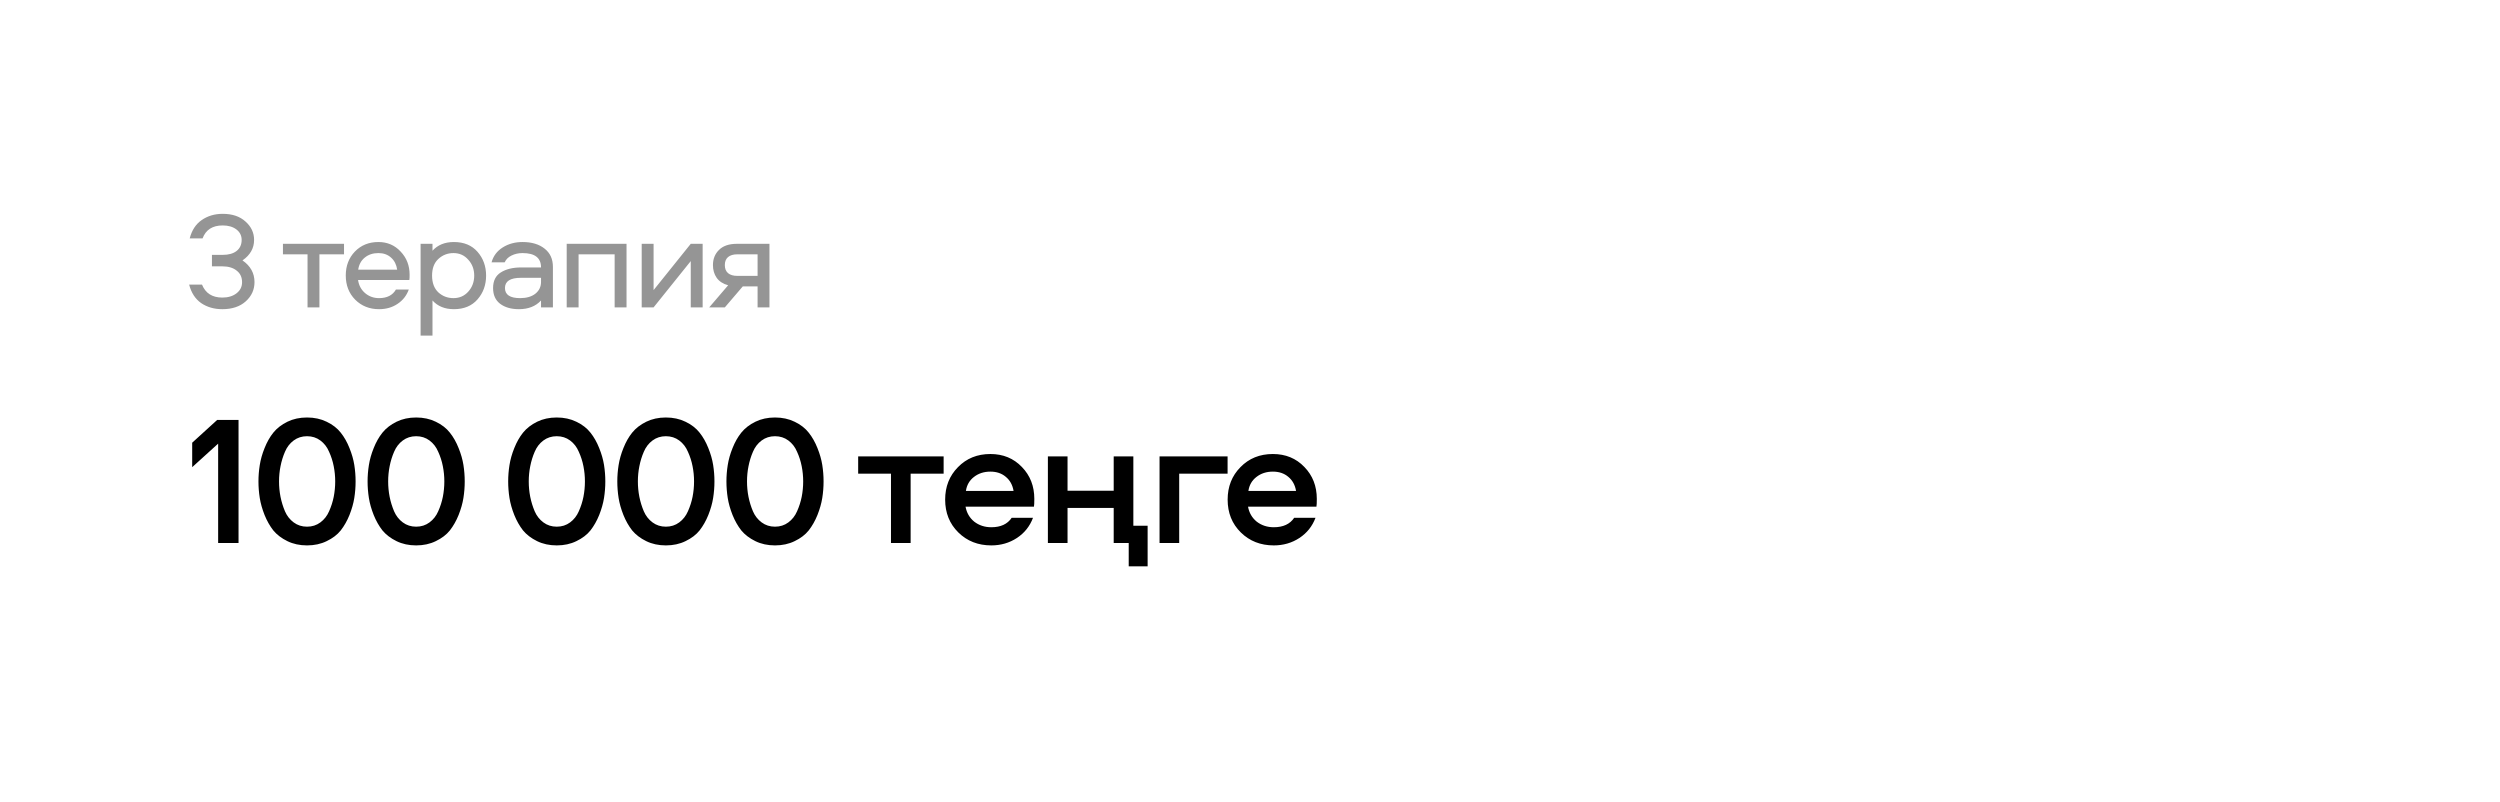 <?xml version="1.0" encoding="UTF-8"?> <svg xmlns="http://www.w3.org/2000/svg" width="863" height="277" viewBox="0 0 863 277" fill="none"><g filter="url(#filter0_bi_548_7068)"><rect x="0.223" y="0.104" width="861.898" height="276.235" rx="68.867" fill="white"></rect></g><path d="M75.303 187.441V153.141L66.344 161.268V152.821L74.983 144.95H82.342V187.441H75.303ZM99.202 145.59C101.207 144.609 103.468 144.118 105.985 144.118C108.502 144.118 110.763 144.609 112.768 145.59C114.816 146.571 116.437 147.83 117.632 149.365C118.826 150.859 119.829 152.629 120.639 154.677C121.45 156.682 122.005 158.623 122.303 160.5C122.602 162.377 122.751 164.276 122.751 166.196C122.751 168.115 122.602 170.014 122.303 171.891C122.005 173.768 121.45 175.731 120.639 177.778C119.829 179.784 118.826 181.554 117.632 183.09C116.437 184.583 114.816 185.82 112.768 186.801C110.763 187.783 108.502 188.273 105.985 188.273C103.468 188.273 101.207 187.783 99.202 186.801C97.197 185.82 95.575 184.583 94.338 183.09C93.144 181.554 92.141 179.784 91.331 177.778C90.52 175.731 89.965 173.768 89.667 171.891C89.368 169.971 89.219 168.073 89.219 166.196C89.219 164.318 89.368 162.441 89.667 160.564C89.965 158.644 90.52 156.682 91.331 154.677C92.141 152.629 93.144 150.859 94.338 149.365C95.575 147.83 97.197 146.571 99.202 145.59ZM101.377 180.338C102.7 181.319 104.236 181.81 105.985 181.81C107.734 181.81 109.27 181.319 110.592 180.338C111.915 179.357 112.918 178.077 113.6 176.499C114.325 174.877 114.859 173.214 115.2 171.507C115.541 169.758 115.712 167.987 115.712 166.196C115.712 164.404 115.541 162.655 115.2 160.948C114.859 159.199 114.325 157.535 113.6 155.957C112.918 154.336 111.915 153.034 110.592 152.053C109.27 151.072 107.734 150.581 105.985 150.581C104.236 150.581 102.7 151.072 101.377 152.053C100.055 153.034 99.052 154.336 98.37 155.957C97.687 157.535 97.175 159.199 96.834 160.948C96.493 162.655 96.322 164.404 96.322 166.196C96.322 167.987 96.493 169.758 96.834 171.507C97.175 173.214 97.687 174.877 98.37 176.499C99.052 178.077 100.055 179.357 101.377 180.338ZM136.873 145.59C138.878 144.609 141.139 144.118 143.656 144.118C146.173 144.118 148.434 144.609 150.439 145.59C152.487 146.571 154.108 147.83 155.303 149.365C156.497 150.859 157.5 152.629 158.31 154.677C159.121 156.682 159.676 158.623 159.974 160.5C160.273 162.377 160.422 164.276 160.422 166.196C160.422 168.115 160.273 170.014 159.974 171.891C159.676 173.768 159.121 175.731 158.31 177.778C157.5 179.784 156.497 181.554 155.303 183.09C154.108 184.583 152.487 185.82 150.439 186.801C148.434 187.783 146.173 188.273 143.656 188.273C141.139 188.273 138.878 187.783 136.873 186.801C134.868 185.82 133.246 184.583 132.009 183.09C130.815 181.554 129.812 179.784 129.002 177.778C128.191 175.731 127.636 173.768 127.338 171.891C127.039 169.971 126.89 168.073 126.89 166.196C126.89 164.318 127.039 162.441 127.338 160.564C127.636 158.644 128.191 156.682 129.002 154.677C129.812 152.629 130.815 150.859 132.009 149.365C133.246 147.83 134.868 146.571 136.873 145.59ZM139.048 180.338C140.371 181.319 141.907 181.81 143.656 181.81C145.405 181.81 146.941 181.319 148.264 180.338C149.586 179.357 150.589 178.077 151.271 176.499C151.996 174.877 152.53 173.214 152.871 171.507C153.212 169.758 153.383 167.987 153.383 166.196C153.383 164.404 153.212 162.655 152.871 160.948C152.53 159.199 151.996 157.535 151.271 155.957C150.589 154.336 149.586 153.034 148.264 152.053C146.941 151.072 145.405 150.581 143.656 150.581C141.907 150.581 140.371 151.072 139.048 152.053C137.726 153.034 136.723 154.336 136.041 155.957C135.358 157.535 134.846 159.199 134.505 160.948C134.164 162.655 133.993 164.404 133.993 166.196C133.993 167.987 134.164 169.758 134.505 171.507C134.846 173.214 135.358 174.877 136.041 176.499C136.723 178.077 137.726 179.357 139.048 180.338ZM185.405 145.59C187.41 144.609 189.671 144.118 192.188 144.118C194.705 144.118 196.967 144.609 198.972 145.59C201.019 146.571 202.641 147.83 203.835 149.365C205.03 150.859 206.032 152.629 206.843 154.677C207.653 156.682 208.208 158.623 208.507 160.5C208.805 162.377 208.955 164.276 208.955 166.196C208.955 168.115 208.805 170.014 208.507 171.891C208.208 173.768 207.653 175.731 206.843 177.778C206.032 179.784 205.03 181.554 203.835 183.09C202.641 184.583 201.019 185.82 198.972 186.801C196.967 187.783 194.705 188.273 192.188 188.273C189.671 188.273 187.41 187.783 185.405 186.801C183.4 185.82 181.779 184.583 180.542 183.09C179.347 181.554 178.345 179.784 177.534 177.778C176.723 175.731 176.169 173.768 175.87 171.891C175.571 169.971 175.422 168.073 175.422 166.196C175.422 164.318 175.571 162.441 175.87 160.564C176.169 158.644 176.723 156.682 177.534 154.677C178.345 152.629 179.347 150.859 180.542 149.365C181.779 147.83 183.4 146.571 185.405 145.59ZM187.581 180.338C188.903 181.319 190.439 181.81 192.188 181.81C193.938 181.81 195.473 181.319 196.796 180.338C198.118 179.357 199.121 178.077 199.804 176.499C200.529 174.877 201.062 173.214 201.403 171.507C201.745 169.758 201.915 167.987 201.915 166.196C201.915 164.404 201.745 162.655 201.403 160.948C201.062 159.199 200.529 157.535 199.804 155.957C199.121 154.336 198.118 153.034 196.796 152.053C195.473 151.072 193.938 150.581 192.188 150.581C190.439 150.581 188.903 151.072 187.581 152.053C186.258 153.034 185.256 154.336 184.573 155.957C183.891 157.535 183.379 159.199 183.037 160.948C182.696 162.655 182.525 164.404 182.525 166.196C182.525 167.987 182.696 169.758 183.037 171.507C183.379 173.214 183.891 174.877 184.573 176.499C185.256 178.077 186.258 179.357 187.581 180.338ZM223.076 145.59C225.081 144.609 227.342 144.118 229.859 144.118C232.377 144.118 234.638 144.609 236.643 145.59C238.691 146.571 240.312 147.83 241.506 149.365C242.701 150.859 243.703 152.629 244.514 154.677C245.325 156.682 245.879 158.623 246.178 160.5C246.476 162.377 246.626 164.276 246.626 166.196C246.626 168.115 246.476 170.014 246.178 171.891C245.879 173.768 245.325 175.731 244.514 177.778C243.703 179.784 242.701 181.554 241.506 183.09C240.312 184.583 238.691 185.82 236.643 186.801C234.638 187.783 232.377 188.273 229.859 188.273C227.342 188.273 225.081 187.783 223.076 186.801C221.071 185.82 219.45 184.583 218.213 183.09C217.018 181.554 216.016 179.784 215.205 177.778C214.394 175.731 213.84 173.768 213.541 171.891C213.243 169.971 213.093 168.073 213.093 166.196C213.093 164.318 213.243 162.441 213.541 160.564C213.84 158.644 214.394 156.682 215.205 154.677C216.016 152.629 217.018 150.859 218.213 149.365C219.45 147.83 221.071 146.571 223.076 145.59ZM225.252 180.338C226.574 181.319 228.11 181.81 229.859 181.81C231.609 181.81 233.144 181.319 234.467 180.338C235.79 179.357 236.792 178.077 237.475 176.499C238.2 174.877 238.733 173.214 239.074 171.507C239.416 169.758 239.586 167.987 239.586 166.196C239.586 164.404 239.416 162.655 239.074 160.948C238.733 159.199 238.2 157.535 237.475 155.957C236.792 154.336 235.79 153.034 234.467 152.053C233.144 151.072 231.609 150.581 229.859 150.581C228.11 150.581 226.574 151.072 225.252 152.053C223.929 153.034 222.927 154.336 222.244 155.957C221.562 157.535 221.05 159.199 220.708 160.948C220.367 162.655 220.196 164.404 220.196 166.196C220.196 167.987 220.367 169.758 220.708 171.507C221.05 173.214 221.562 174.877 222.244 176.499C222.927 178.077 223.929 179.357 225.252 180.338ZM260.747 145.59C262.752 144.609 265.013 144.118 267.531 144.118C270.048 144.118 272.309 144.609 274.314 145.59C276.362 146.571 277.983 147.83 279.177 149.365C280.372 150.859 281.374 152.629 282.185 154.677C282.996 156.682 283.55 158.623 283.849 160.5C284.147 162.377 284.297 164.276 284.297 166.196C284.297 168.115 284.147 170.014 283.849 171.891C283.55 173.768 282.996 175.731 282.185 177.778C281.374 179.784 280.372 181.554 279.177 183.09C277.983 184.583 276.362 185.82 274.314 186.801C272.309 187.783 270.048 188.273 267.531 188.273C265.013 188.273 262.752 187.783 260.747 186.801C258.742 185.82 257.121 184.583 255.884 183.09C254.689 181.554 253.687 179.784 252.876 177.778C252.065 175.731 251.511 173.768 251.212 171.891C250.914 169.971 250.764 168.073 250.764 166.196C250.764 164.318 250.914 162.441 251.212 160.564C251.511 158.644 252.065 156.682 252.876 154.677C253.687 152.629 254.689 150.859 255.884 149.365C257.121 147.83 258.742 146.571 260.747 145.59ZM262.923 180.338C264.246 181.319 265.781 181.81 267.531 181.81C269.28 181.81 270.816 181.319 272.138 180.338C273.461 179.357 274.463 178.077 275.146 176.499C275.871 174.877 276.404 173.214 276.746 171.507C277.087 169.758 277.257 167.987 277.257 166.196C277.257 164.404 277.087 162.655 276.746 160.948C276.404 159.199 275.871 157.535 275.146 155.957C274.463 154.336 273.461 153.034 272.138 152.053C270.816 151.072 269.28 150.581 267.531 150.581C265.781 150.581 264.246 151.072 262.923 152.053C261.6 153.034 260.598 154.336 259.915 155.957C259.233 157.535 258.721 159.199 258.379 160.948C258.038 162.655 257.868 164.404 257.868 166.196C257.868 167.987 258.038 169.758 258.379 171.507C258.721 173.214 259.233 174.877 259.915 176.499C260.598 178.077 261.6 179.357 262.923 180.338ZM296.24 163.508V157.557H325.741V163.508H314.35V187.441H307.567V163.508H296.24ZM342.201 182.002C345.443 182.002 347.789 180.914 349.24 178.738H356.599C355.49 181.682 353.634 184.007 351.032 185.714C348.429 187.42 345.486 188.273 342.201 188.273C337.636 188.273 333.839 186.78 330.81 183.794C327.781 180.807 326.266 177.032 326.266 172.467C326.266 167.987 327.738 164.255 330.682 161.268C333.626 158.239 337.359 156.725 341.881 156.725C346.275 156.725 349.901 158.218 352.76 161.204C355.618 164.148 357.047 167.817 357.047 172.211C357.047 173.576 357.004 174.472 356.919 174.899H333.306C333.69 177.032 334.692 178.76 336.313 180.082C337.977 181.362 339.94 182.002 342.201 182.002ZM341.881 162.804C339.662 162.804 337.764 163.423 336.185 164.66C334.649 165.854 333.732 167.454 333.434 169.459H349.88C349.539 167.412 348.643 165.79 347.192 164.596C345.784 163.401 344.014 162.804 341.881 162.804ZM396.16 195.505H389.632V187.441H384.449V175.347H368.514V187.441H361.731V157.557H368.514V169.395H384.449V157.557H391.232V181.49H396.16V195.505ZM400.277 157.557H423.763V163.508H407.06V187.441H400.277V157.557ZM439.715 182.002C442.958 182.002 445.304 180.914 446.755 178.738H454.114C453.005 181.682 451.149 184.007 448.547 185.714C445.944 187.42 443 188.273 439.715 188.273C435.151 188.273 431.354 186.78 428.325 183.794C425.296 180.807 423.781 177.032 423.781 172.467C423.781 167.987 425.253 164.255 428.197 161.268C431.14 158.239 434.873 156.725 439.395 156.725C443.79 156.725 447.416 158.218 450.274 161.204C453.133 164.148 454.562 167.817 454.562 172.211C454.562 173.576 454.519 174.472 454.434 174.899H430.82C431.204 177.032 432.207 178.76 433.828 180.082C435.492 181.362 437.454 182.002 439.715 182.002ZM439.395 162.804C437.177 162.804 435.279 163.423 433.7 164.66C432.164 165.854 431.247 167.454 430.948 169.459H447.395C447.053 167.412 446.157 165.79 444.707 164.596C443.299 163.401 441.529 162.804 439.395 162.804Z" fill="black"></path><path d="M73.163 87.982H76.883C78.919 87.982 80.509 87.537 81.654 86.647C82.83 85.725 83.419 84.453 83.419 82.831C83.419 81.336 82.814 80.127 81.606 79.205C80.397 78.283 78.823 77.822 76.883 77.822C73.353 77.822 71.032 79.317 69.919 82.306H65.483C66.214 79.475 67.597 77.361 69.633 75.961C71.7 74.53 74.117 73.815 76.883 73.815C80.191 73.815 82.814 74.705 84.754 76.486C86.726 78.235 87.712 80.35 87.712 82.831C87.712 85.693 86.376 88.046 83.705 89.891C86.472 91.799 87.855 94.295 87.855 97.38C87.855 99.988 86.853 102.198 84.85 104.01C82.846 105.823 80.143 106.73 76.74 106.73C73.942 106.73 71.509 106.03 69.442 104.631C67.406 103.2 66.023 101.069 65.292 98.239H69.728C70.936 101.228 73.274 102.723 76.74 102.723C78.744 102.723 80.382 102.23 81.654 101.244C82.926 100.258 83.562 98.986 83.562 97.427C83.562 95.71 82.942 94.375 81.701 93.421C80.493 92.435 78.839 91.942 76.74 91.942H73.163V87.982ZM97.672 87.792V84.166H118.757V87.792H110.266V106.109H106.163V87.792H97.672ZM130.855 102.913C133.59 102.913 135.529 101.927 136.674 99.956H141.111C140.347 102.055 139.044 103.708 137.199 104.917C135.386 106.125 133.272 106.73 130.855 106.73C127.547 106.73 124.796 105.632 122.602 103.438C120.44 101.244 119.358 98.461 119.358 95.09C119.358 91.783 120.408 89.032 122.507 86.838C124.637 84.643 127.341 83.546 130.616 83.546C133.701 83.546 136.261 84.643 138.296 86.838C140.363 89 141.397 91.671 141.397 94.852C141.397 95.774 141.365 96.378 141.301 96.664H123.604C123.858 98.477 124.653 99.972 125.989 101.148C127.356 102.325 128.978 102.913 130.855 102.913ZM130.616 87.362C128.74 87.362 127.166 87.887 125.894 88.936C124.653 89.954 123.906 91.338 123.652 93.087H137.104C136.849 91.338 136.15 89.954 135.005 88.936C133.86 87.887 132.397 87.362 130.616 87.362ZM149.293 115.841H145.19V84.166H149.293V86.551C151.105 84.548 153.57 83.546 156.687 83.546C160.153 83.546 162.872 84.675 164.844 86.933C166.815 89.191 167.801 91.926 167.801 95.138C167.801 98.35 166.815 101.085 164.844 103.343C162.872 105.601 160.153 106.73 156.687 106.73C153.57 106.73 151.105 105.728 149.293 103.724V115.841ZM151.296 89.413C149.865 90.749 149.15 92.657 149.15 95.138C149.15 97.618 149.865 99.542 151.296 100.91C152.759 102.245 154.508 102.913 156.544 102.913C158.611 102.913 160.312 102.166 161.648 100.671C163.015 99.145 163.699 97.3 163.699 95.138C163.699 92.975 163.015 91.147 161.648 89.652C160.312 88.126 158.611 87.362 156.544 87.362C154.508 87.362 152.759 88.046 151.296 89.413ZM180.372 83.546C183.552 83.546 186.096 84.309 188.004 85.836C189.912 87.331 190.866 89.429 190.866 92.133V106.109H186.764V103.724C184.919 105.728 182.375 106.73 179.131 106.73C176.46 106.73 174.298 106.109 172.644 104.869C171.022 103.629 170.211 101.816 170.211 99.431C170.211 96.951 171.101 95.154 172.882 94.041C174.695 92.896 177.017 92.323 179.847 92.323H186.764C186.764 89.016 184.633 87.362 180.372 87.362C178.972 87.362 177.7 87.648 176.555 88.221C175.442 88.762 174.663 89.541 174.218 90.558H169.686C170.291 88.364 171.579 86.647 173.55 85.406C175.522 84.166 177.796 83.546 180.372 83.546ZM186.764 97.332V95.901H179.799C176.142 95.901 174.313 97.078 174.313 99.431C174.313 101.753 176.063 102.913 179.561 102.913C181.755 102.913 183.504 102.404 184.808 101.387C186.112 100.337 186.764 98.986 186.764 97.332ZM195.623 84.166H216.278V106.109H212.175V87.792H199.725V106.109H195.623V84.166ZM225.617 106.109H221.514V84.166H225.617V100.147L238.449 84.166H242.551V106.109H238.449V90.129L225.617 106.109ZM261.517 98.859H256.413L250.211 106.109H244.821L251.356 98.477C249.607 98 248.287 97.141 247.397 95.901C246.538 94.661 246.109 93.198 246.109 91.512C246.109 89.382 246.809 87.633 248.208 86.265C249.607 84.866 251.658 84.166 254.362 84.166H265.619V106.109H261.517V98.859ZM261.517 87.792H254.505C253.137 87.792 252.072 88.11 251.309 88.746C250.577 89.382 250.211 90.304 250.211 91.512C250.211 92.721 250.577 93.643 251.309 94.279C252.072 94.915 253.137 95.233 254.505 95.233H261.517V87.792Z" fill="#959595"></path><defs><filter id="filter0_bi_548_7068" x="-30.314" y="-30.433" width="922.971" height="337.307" filterUnits="userSpaceOnUse" color-interpolation-filters="sRGB"><feFlood flood-opacity="0" result="BackgroundImageFix"></feFlood><feGaussianBlur in="BackgroundImageFix" stdDeviation="15.268"></feGaussianBlur><feComposite in2="SourceAlpha" operator="in" result="effect1_backgroundBlur_548_7068"></feComposite><feBlend mode="normal" in="SourceGraphic" in2="effect1_backgroundBlur_548_7068" result="shape"></feBlend><feColorMatrix in="SourceAlpha" type="matrix" values="0 0 0 0 0 0 0 0 0 0 0 0 0 0 0 0 0 0 127 0" result="hardAlpha"></feColorMatrix><feOffset dx="8.981" dy="8.981"></feOffset><feGaussianBlur stdDeviation="21.812"></feGaussianBlur><feComposite in2="hardAlpha" operator="arithmetic" k2="-1" k3="1"></feComposite><feColorMatrix type="matrix" values="0 0 0 0 1 0 0 0 0 1 0 0 0 0 1 0 0 0 0.09 0"></feColorMatrix><feBlend mode="normal" in2="shape" result="effect2_innerShadow_548_7068"></feBlend></filter></defs></svg> 